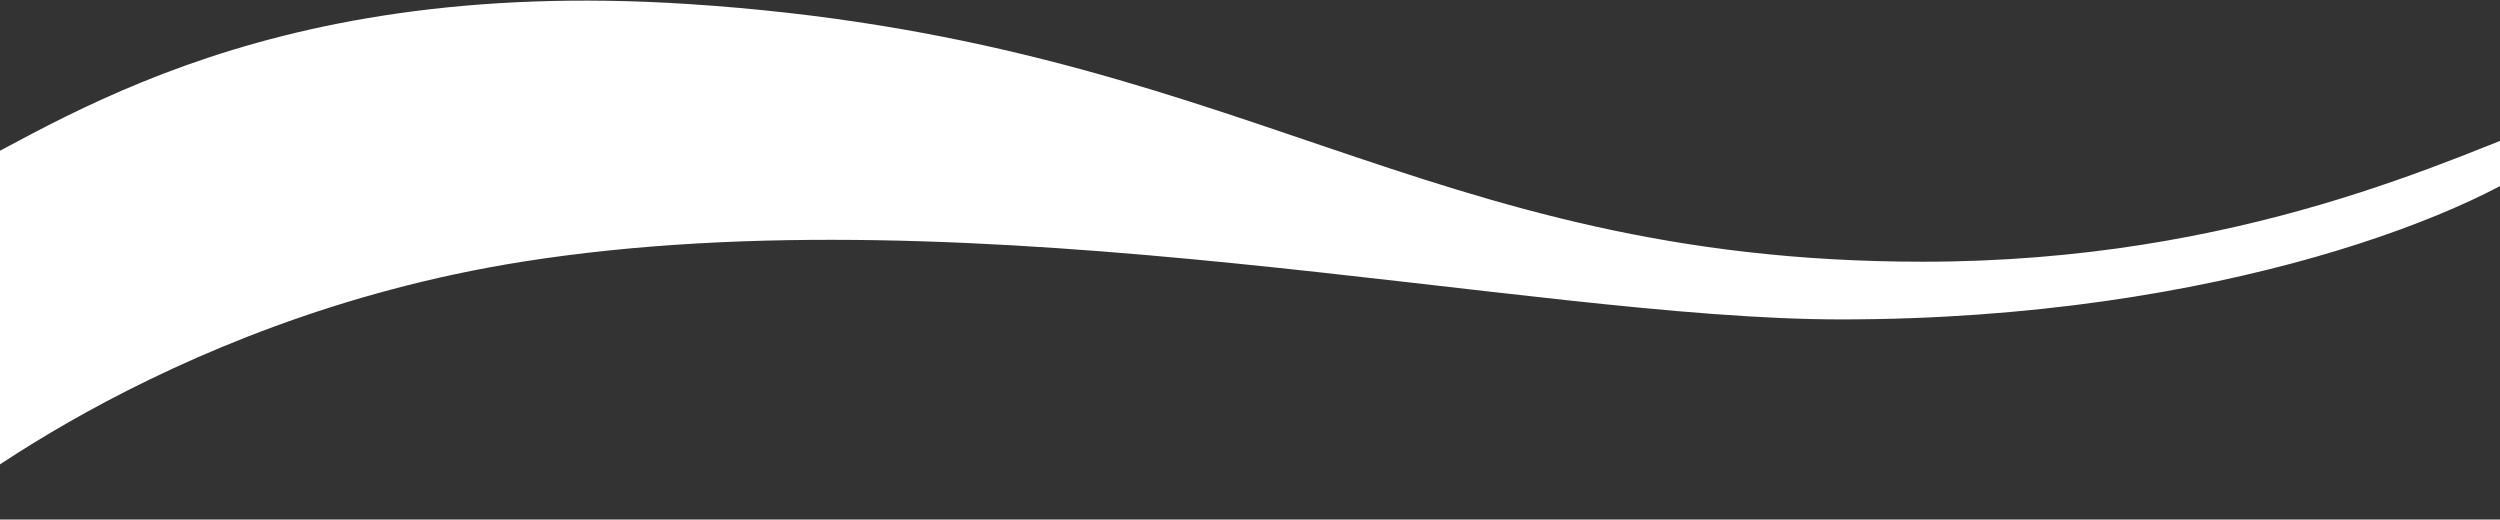 <svg width="1280" height="266" viewBox="0 0 1280 266" fill="none" xmlns="http://www.w3.org/2000/svg">
<rect x="0" y="0" width="1280" height="266" fill="#333333" stroke="none"/>
<path d="M352 2.04C126 -12.5 22.667 68.873 -38 97.04L-38 265.541C-38 265.541 80.33 163.627 267.5 134C501.5 96.96 782 163.541 942.5 163.541C1137 163.541 1273.5 107.541 1310.5 75.581V60C1255.83 80.667 1147.7 134 984.5 134C726.734 134 634.915 20.242 352 2.04Z" fill="white"/>
</svg>
